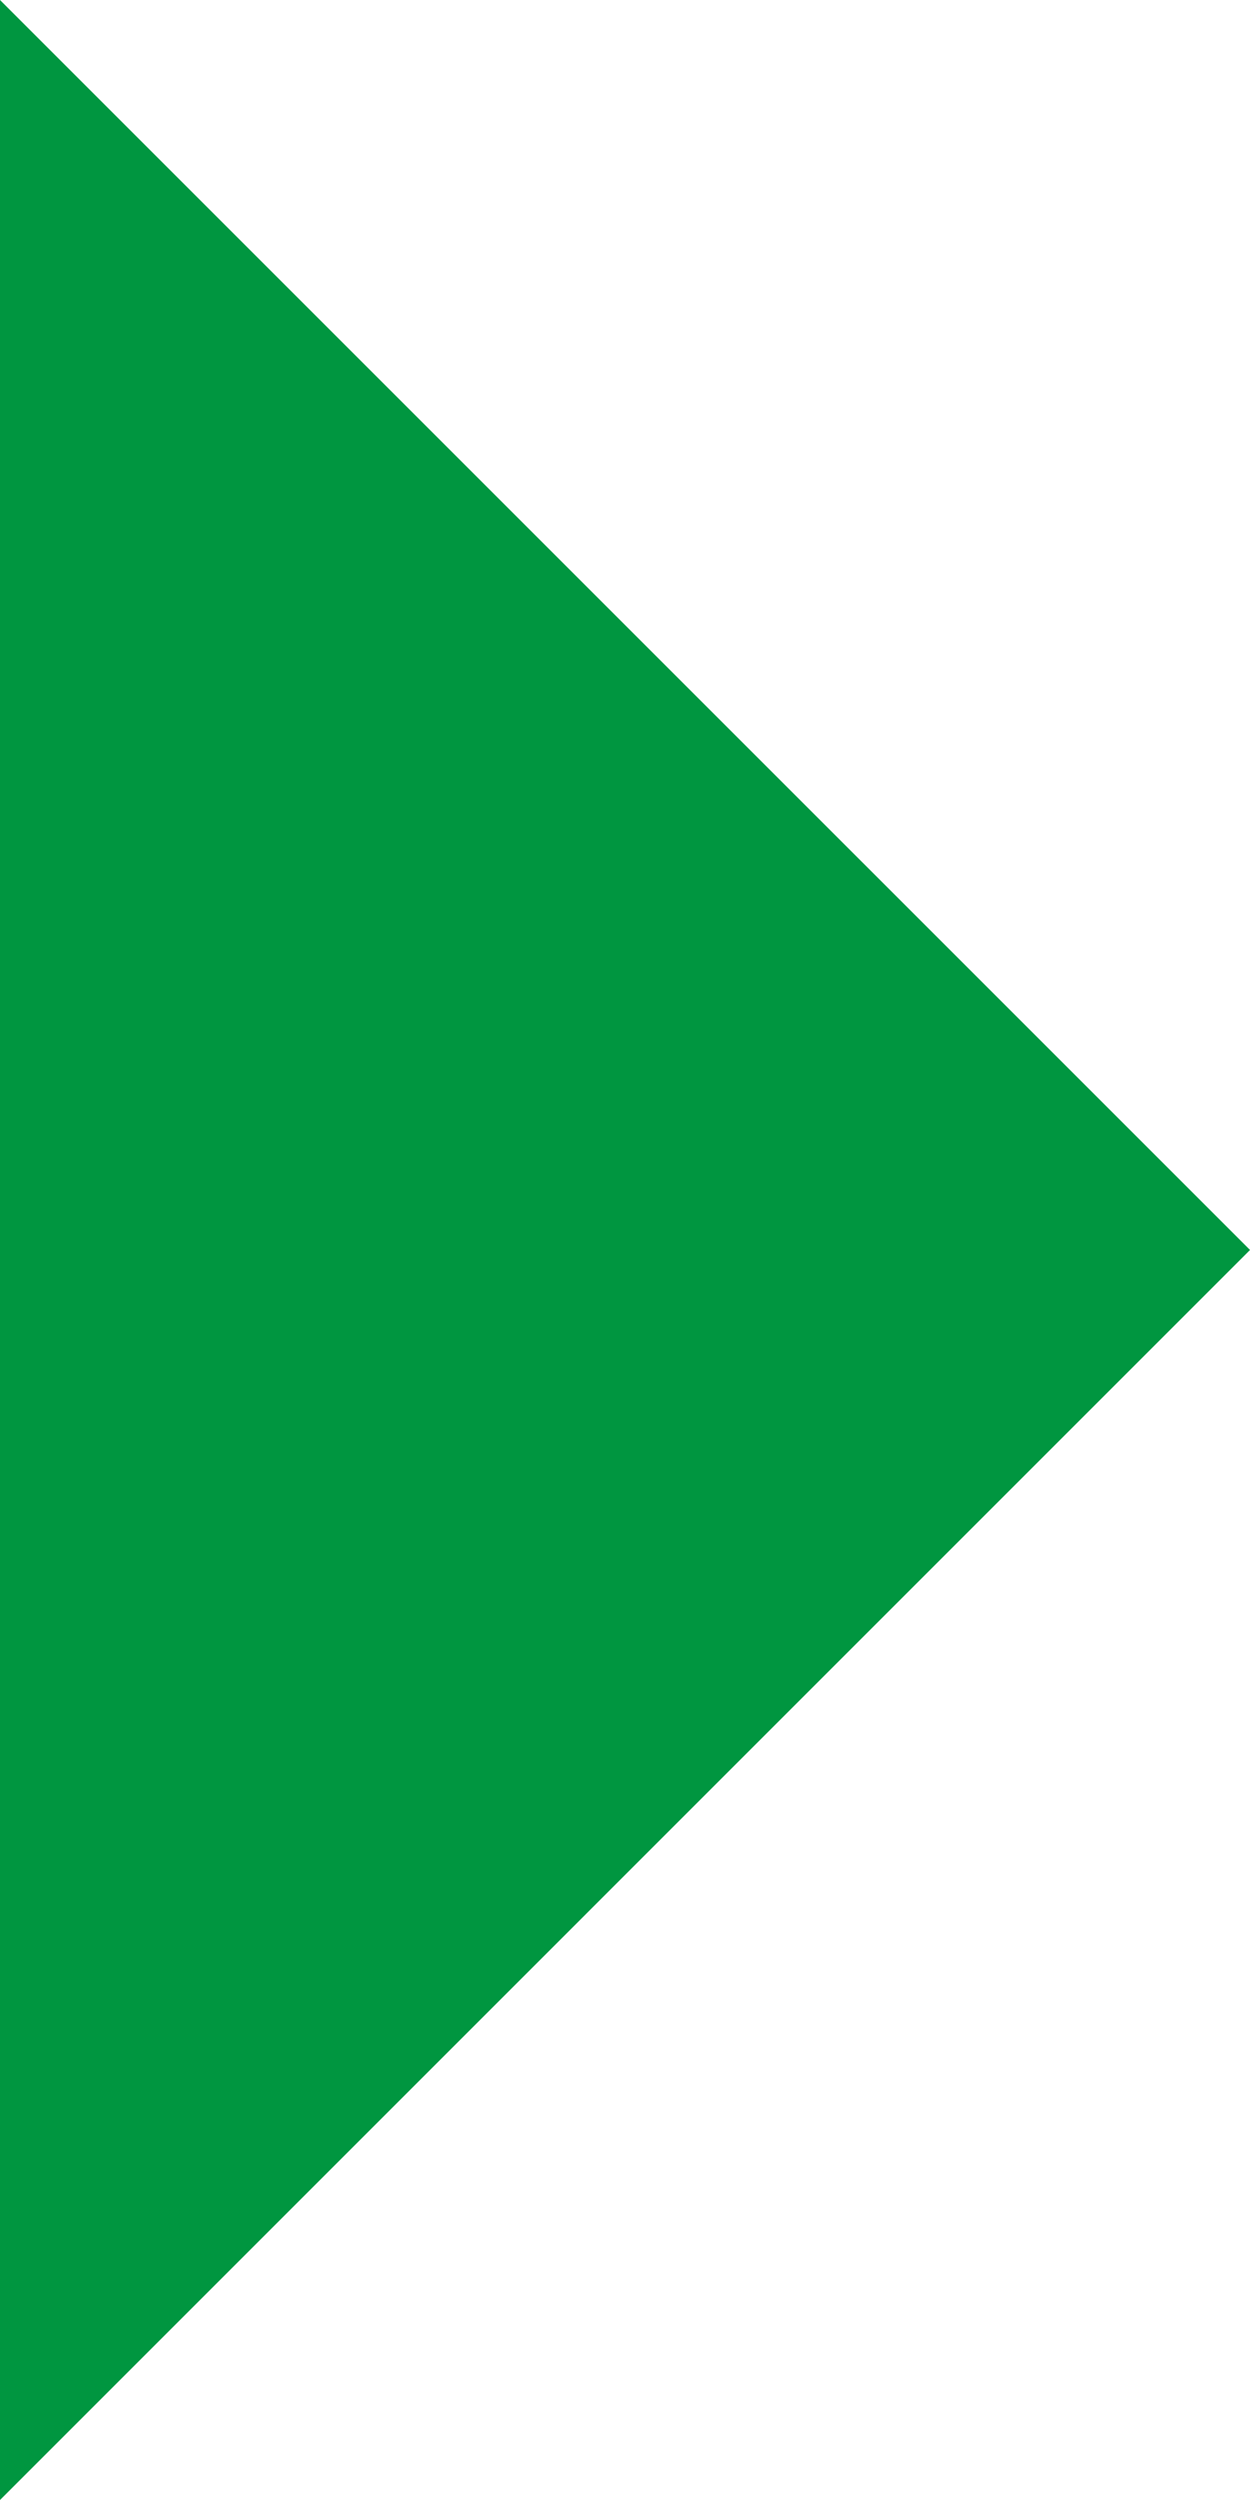 <?xml version="1.0" encoding="UTF-8"?>
<svg width="81px" height="162px" viewBox="0 0 81 162" version="1.1" xmlns="http://www.w3.org/2000/svg" xmlns:xlink="http://www.w3.org/1999/xlink">
    <title>Fill 1</title>
    <g id="Template" stroke="none" stroke-width="1" fill="none" fill-rule="evenodd">
        <g id="Home---Compound-Group" transform="translate(0, -1202)" fill="#009640">
            <polygon id="Fill-1" points="0 1202 0 1364 0.001 1364 81 1282.999 81 1282.997"></polygon>
        </g>
    </g>
</svg>